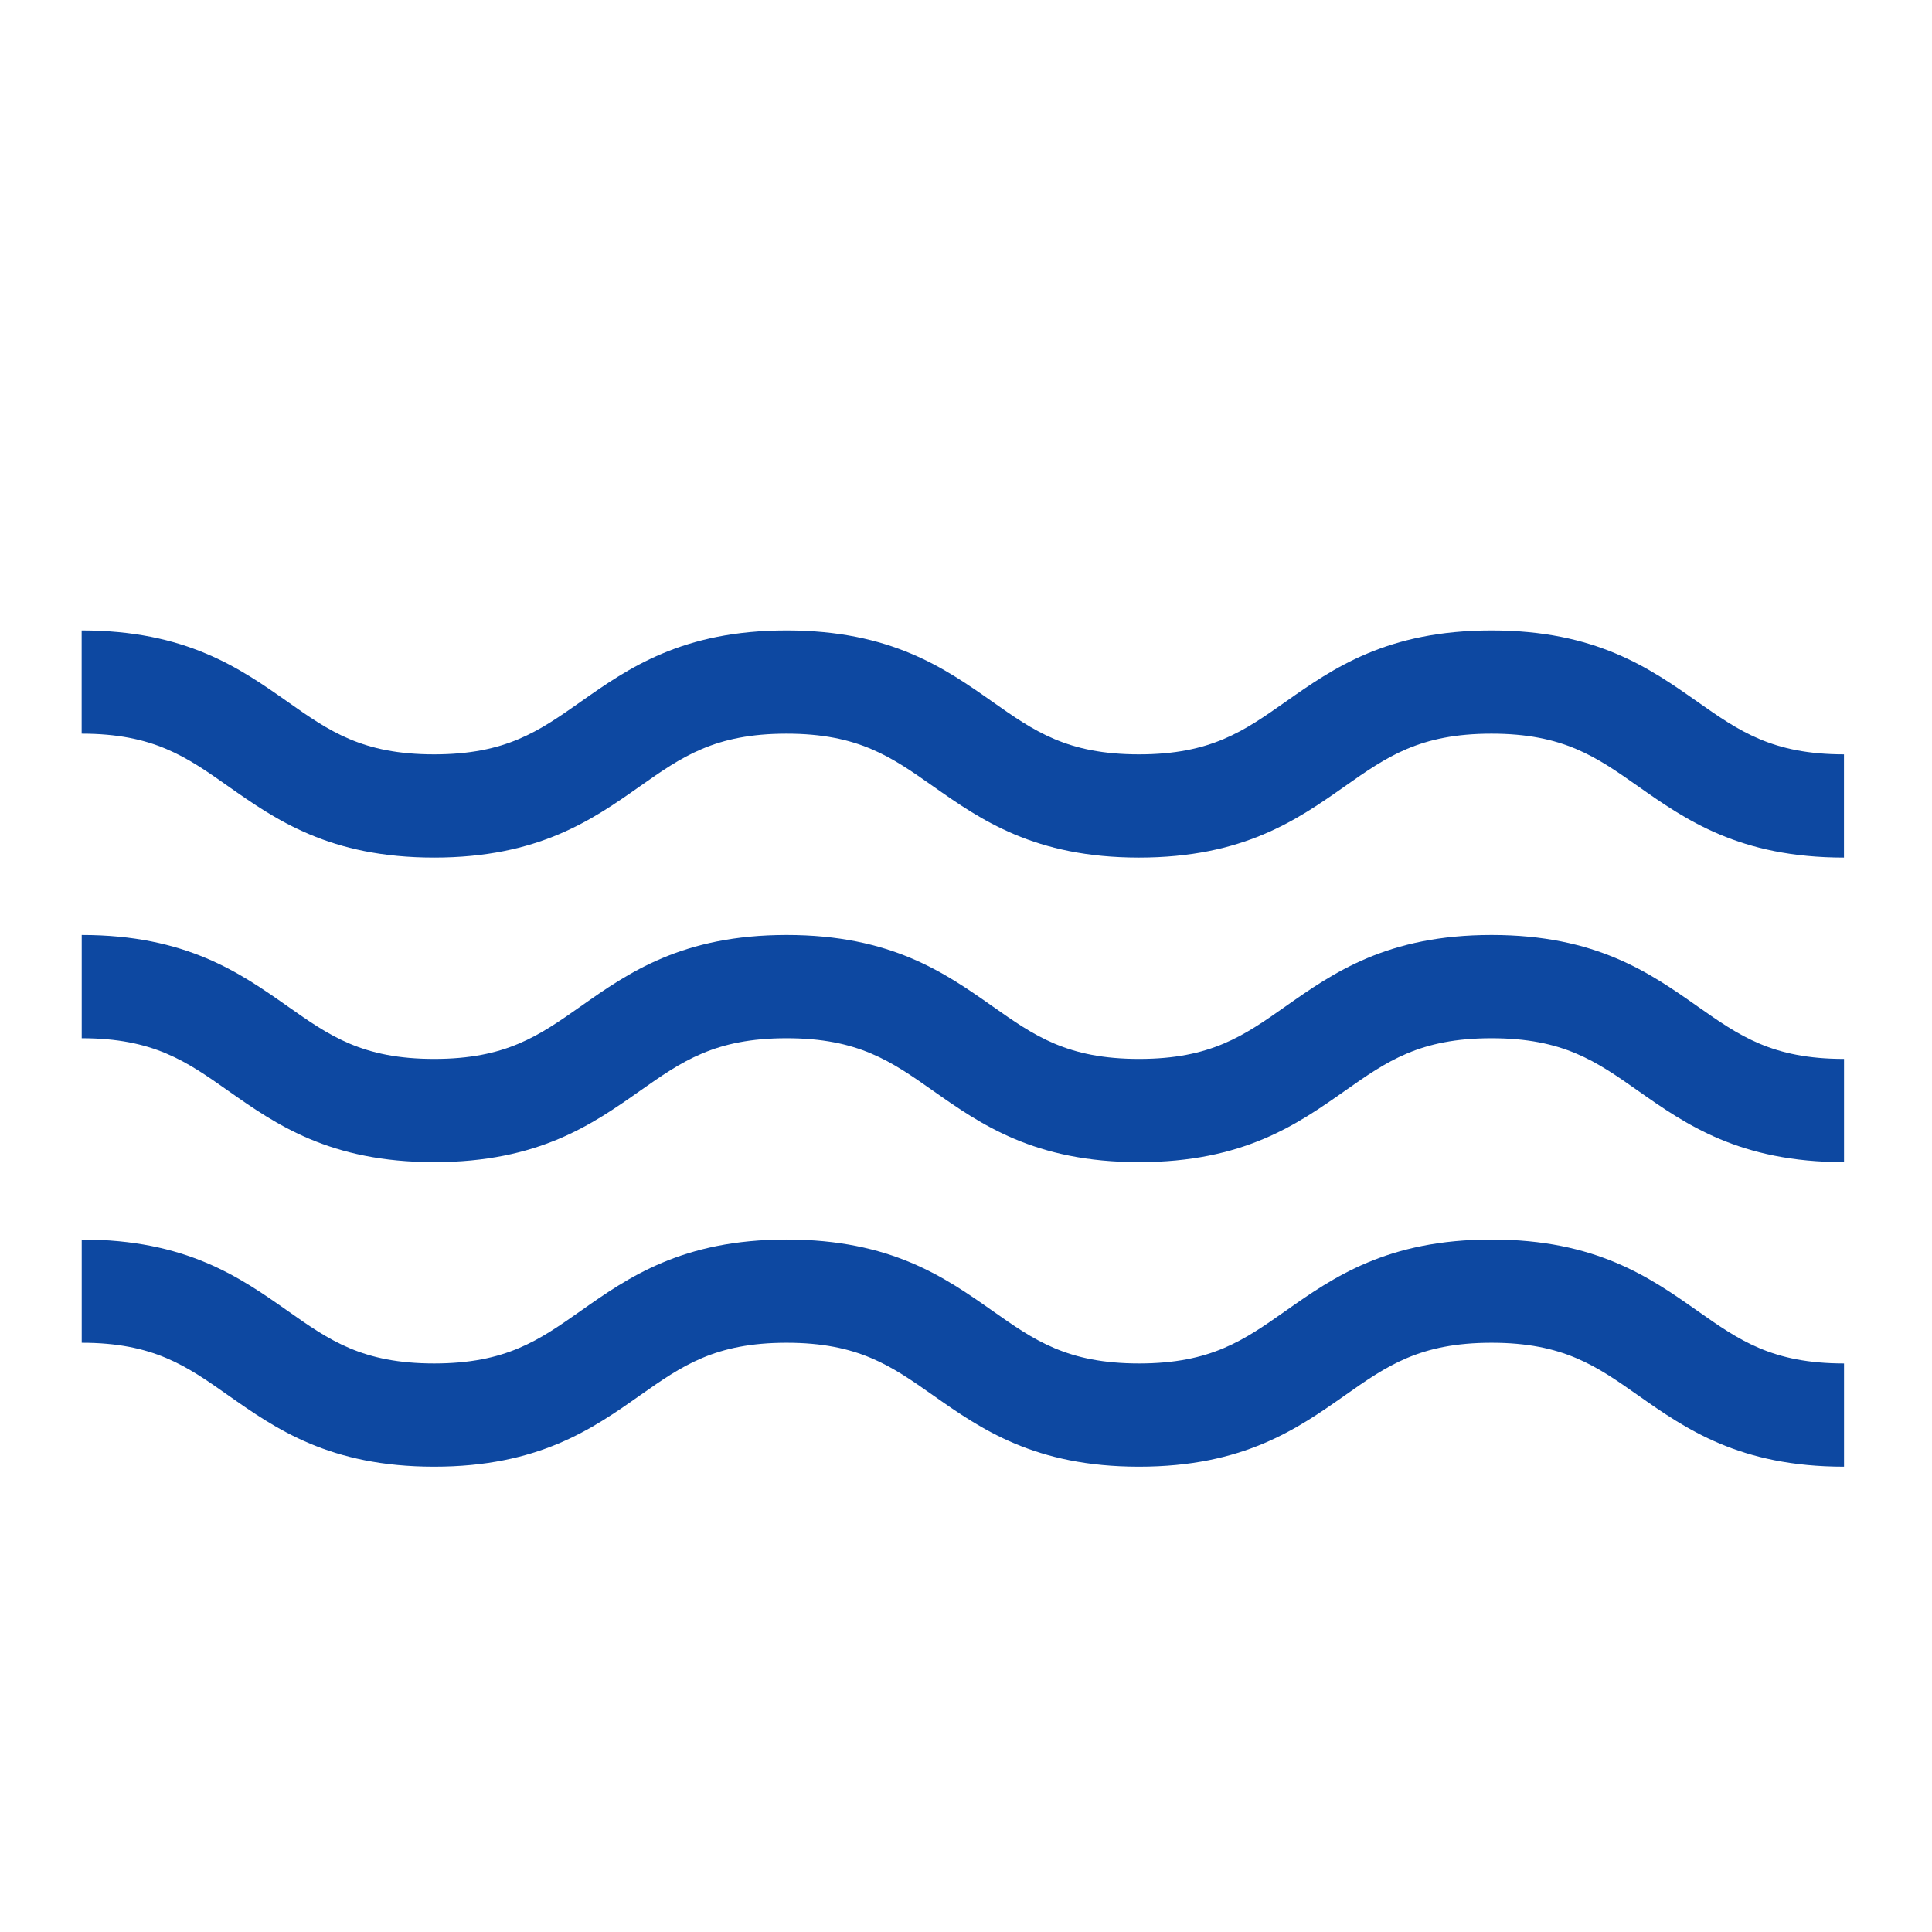 <svg width="309" height="309" viewBox="0 0 309 309" fill="none" xmlns="http://www.w3.org/2000/svg">
<path d="M238.56 149.54C221.85 149.54 213.23 155.6 205.62 160.95C198.94 165.65 193.66 169.36 182.18 169.36C170.7 169.36 165.42 165.65 158.75 160.95C151.14 155.6 142.52 149.54 125.81 149.54C109.11 149.54 100.48 155.6 92.88 160.95C86.2 165.65 80.92 169.36 69.44 169.36C57.96 169.36 52.68 165.65 46.01 160.95C38.4 155.6 29.78 149.54 13.07 149.54V166.05C24.55 166.05 29.83 169.76 36.5 174.46C44.11 179.81 52.73 185.87 69.44 185.87C86.14 185.87 94.77 179.81 102.37 174.46C109.05 169.76 114.33 166.05 125.8 166.05C137.28 166.05 142.56 169.76 149.24 174.46C156.85 179.81 165.47 185.87 182.17 185.87C198.88 185.87 207.5 179.81 215.11 174.46C221.79 169.76 227.07 166.05 238.55 166.05C250.03 166.05 255.31 169.76 261.99 174.46C269.6 179.81 278.22 185.87 294.93 185.87V169.36C283.45 169.36 278.17 165.65 271.49 160.95C263.88 155.6 255.26 149.54 238.56 149.54Z" fill="#0D48A1"/>
<path d="M238.56 198.25C221.85 198.25 213.23 204.31 205.62 209.66C198.94 214.36 193.66 218.07 182.18 218.07C170.7 218.07 165.42 214.36 158.75 209.66C151.14 204.31 142.52 198.25 125.81 198.25C109.11 198.25 100.48 204.31 92.88 209.66C86.2 214.36 80.92 218.07 69.44 218.07C57.96 218.07 52.68 214.36 46.01 209.66C38.4 204.31 29.78 198.25 13.07 198.25V214.76C24.55 214.76 29.83 218.47 36.5 223.17C44.11 228.52 52.73 234.58 69.44 234.58C86.14 234.58 94.77 228.52 102.37 223.17C109.05 218.47 114.33 214.76 125.8 214.76C137.28 214.76 142.56 218.47 149.24 223.17C156.85 228.52 165.47 234.58 182.17 234.58C198.88 234.58 207.5 228.52 215.11 223.17C221.79 218.47 227.07 214.76 238.55 214.76C250.03 214.76 255.31 218.47 261.99 223.17C269.6 228.52 278.22 234.58 294.93 234.58V218.07C283.45 218.07 278.17 214.36 271.49 209.66C263.88 204.31 255.26 198.25 238.56 198.25Z" fill="#0D48A1"/>
<path d="M271.491 112.24C263.881 106.89 255.261 100.83 238.551 100.83C221.841 100.83 213.221 106.89 205.611 112.24C198.931 116.94 193.651 120.65 182.171 120.65C170.691 120.65 165.411 116.94 158.741 112.24C151.131 106.89 142.511 100.83 125.801 100.83C109.101 100.83 100.471 106.89 92.871 112.24C86.191 116.94 80.91 120.65 69.43 120.65C57.95 120.65 52.67 116.94 46.001 112.24C38.391 106.89 29.77 100.83 13.06 100.83V117.34C24.541 117.34 29.82 121.05 36.49 125.75C44.1 131.1 52.721 137.16 69.43 137.16C86.13 137.16 94.761 131.1 102.361 125.75C109.041 121.05 114.321 117.34 125.791 117.34C137.271 117.34 142.551 121.05 149.231 125.75C156.841 131.1 165.461 137.16 182.161 137.16C198.871 137.16 207.491 131.1 215.101 125.75C221.781 121.05 227.061 117.34 238.541 117.34C250.021 117.34 255.301 121.05 261.981 125.75C269.591 131.1 278.211 137.16 294.921 137.16V120.65C283.451 120.64 278.171 116.93 271.491 112.24Z" fill="#0D48A1"/>
</svg>
